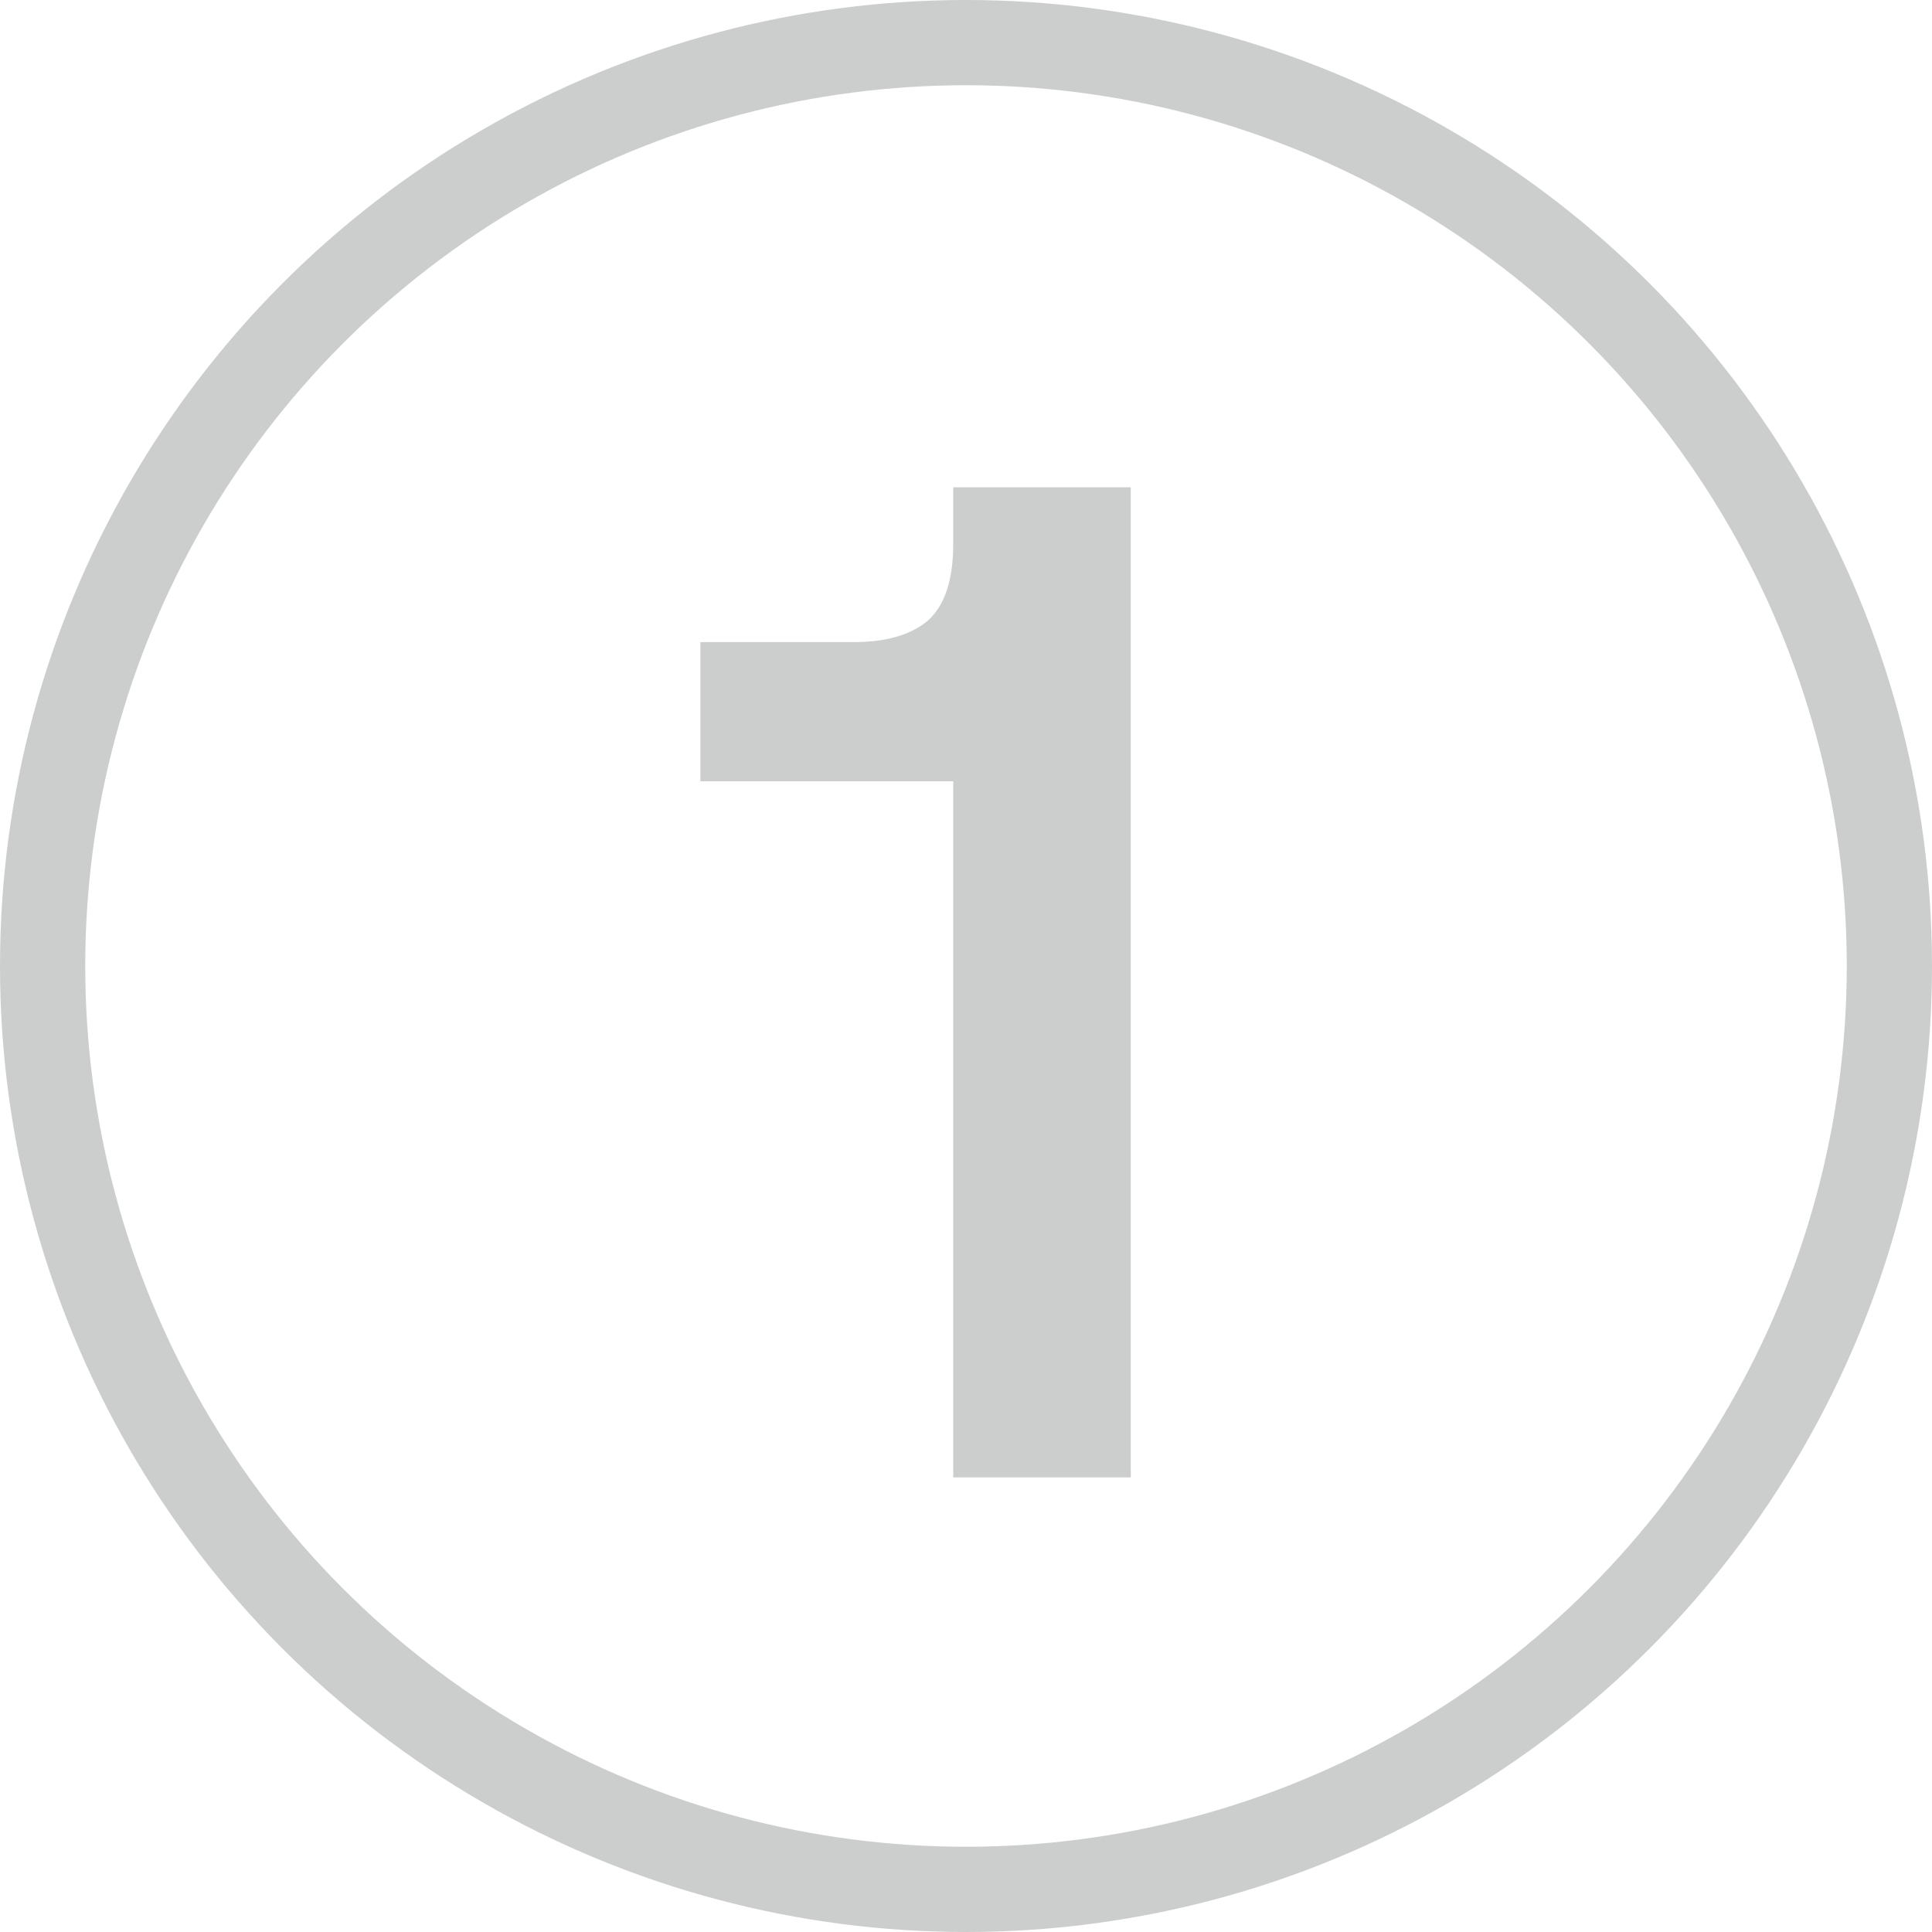 <svg xmlns="http://www.w3.org/2000/svg" width="68" height="68" viewBox="0 0 68 68" fill="none"><path d="M33.55 52V24.45L35.35 27.5H24.65V22.6H30.05C31.183 22.6 32.05 22.35 32.65 21.85C33.25 21.317 33.55 20.417 33.55 19.15V17.15H39.8V52H33.55Z" fill="#CCCDCD"></path><circle cx="34" cy="34" r="32.5" stroke="#CCCDCD" stroke-width="3"></circle></svg>